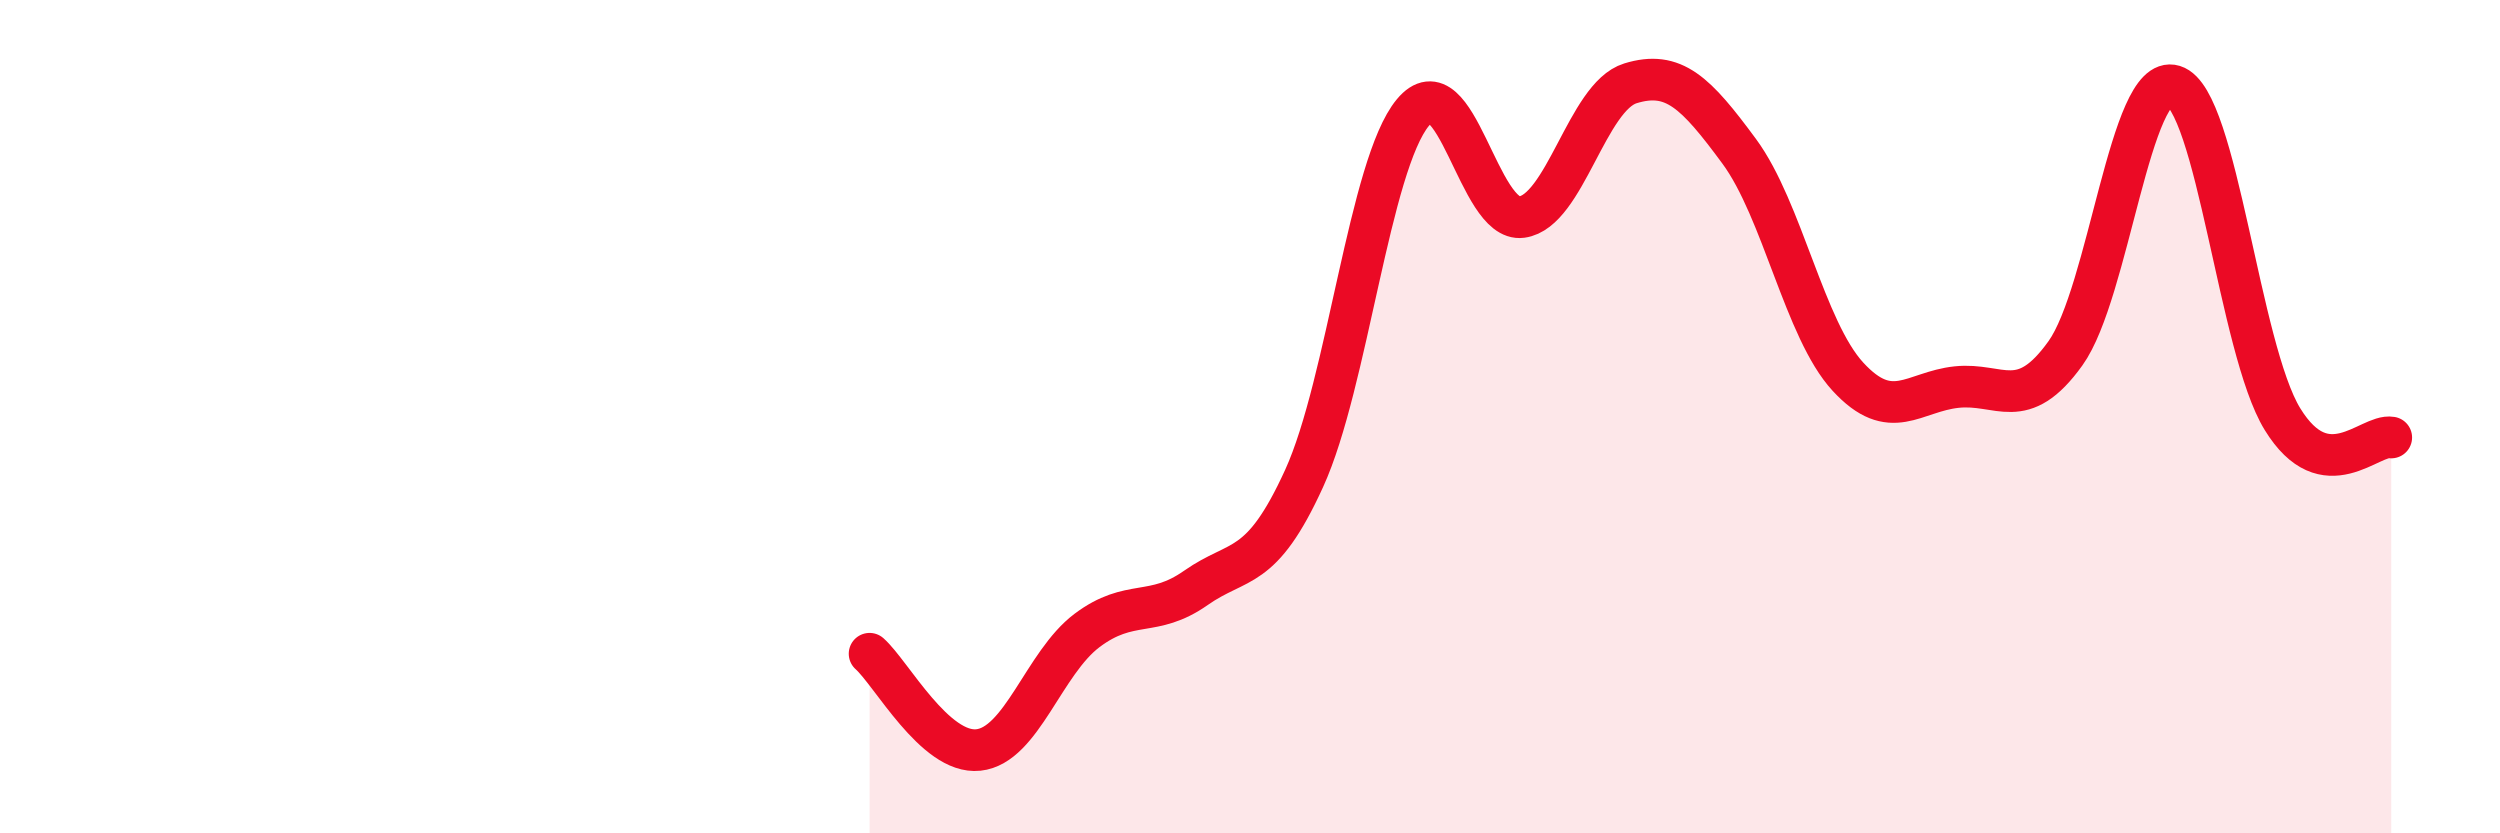 
    <svg width="60" height="20" viewBox="0 0 60 20" xmlns="http://www.w3.org/2000/svg">
      <path
        d="M 20.87,15.69 C 21.39,16.15 22.44,18.11 23.48,18 C 24.52,17.89 25.05,15.91 26.09,15.13 C 27.13,14.35 27.66,14.84 28.7,14.11 C 29.74,13.38 30.26,13.76 31.3,11.48 C 32.34,9.2 32.87,3.95 33.91,2.7 C 34.95,1.45 35.48,5.35 36.52,5.21 C 37.56,5.07 38.09,2.32 39.13,2 C 40.17,1.68 40.7,2.22 41.74,3.63 C 42.78,5.04 43.31,7.91 44.35,9.04 C 45.39,10.17 45.92,9.4 46.96,9.29 C 48,9.18 48.53,9.93 49.57,8.48 C 50.61,7.03 51.13,1.74 52.17,2.06 C 53.21,2.38 53.74,8.37 54.78,10.06 C 55.82,11.75 56.87,10.41 57.39,10.5L57.39 20L20.87 20Z"
        fill="#EB0A25"
        opacity="0.1"
        stroke-linecap="round"
        stroke-linejoin="round"
      />
      <path
        d="M 20.87,15.69 C 21.39,16.15 22.44,18.11 23.48,18 C 24.52,17.89 25.05,15.91 26.09,15.13 C 27.13,14.35 27.66,14.84 28.7,14.11 C 29.74,13.38 30.26,13.76 31.3,11.48 C 32.34,9.2 32.87,3.95 33.91,2.7 C 34.95,1.45 35.48,5.35 36.52,5.21 C 37.56,5.07 38.09,2.32 39.13,2 C 40.17,1.68 40.7,2.22 41.74,3.63 C 42.78,5.04 43.31,7.91 44.35,9.04 C 45.39,10.17 45.92,9.4 46.96,9.29 C 48,9.18 48.53,9.93 49.57,8.48 C 50.61,7.03 51.13,1.74 52.17,2.06 C 53.21,2.38 53.74,8.37 54.78,10.06 C 55.82,11.75 56.87,10.41 57.39,10.5"
        stroke="#EB0A25"
        stroke-width="1"
        fill="none"
        stroke-linecap="round"
        stroke-linejoin="round"
      />
    </svg>
  